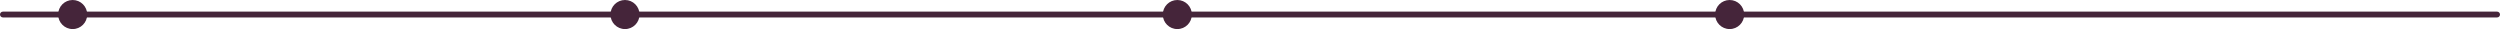 <?xml version="1.0" encoding="UTF-8"?> <svg xmlns="http://www.w3.org/2000/svg" width="860" height="10" viewBox="0 0 860 10" fill="none"><path d="M1 6C0.448 6 0 5.552 0 5C0 4.448 0.448 4 1 4H859C859.552 4 860 4.448 860 5C860 5.552 859.552 6 859 6H1Z" fill="#45253A"></path><path d="M20 5C20 2.239 22.239 0 25 0C27.761 0 30 2.239 30 5C30 7.761 27.761 10 25 10C22.239 10 20 7.761 20 5Z" fill="#45253A"></path><path d="M400 5C400 2.239 402.239 0 405 0C407.761 0 410 2.239 410 5C410 7.761 407.761 10 405 10C402.239 10 400 7.761 400 5Z" fill="#45253A"></path><path d="M210 5C210 2.239 212.239 0 215 0C217.761 0 220 2.239 220 5C220 7.761 217.761 10 215 10C212.239 10 210 7.761 210 5Z" fill="#45253A"></path><path d="M590 5C590 2.239 592.239 0 595 0C597.761 0 600 2.239 600 5C600 7.761 597.761 10 595 10C592.239 10 590 7.761 590 5Z" fill="#45253A"></path></svg> 
